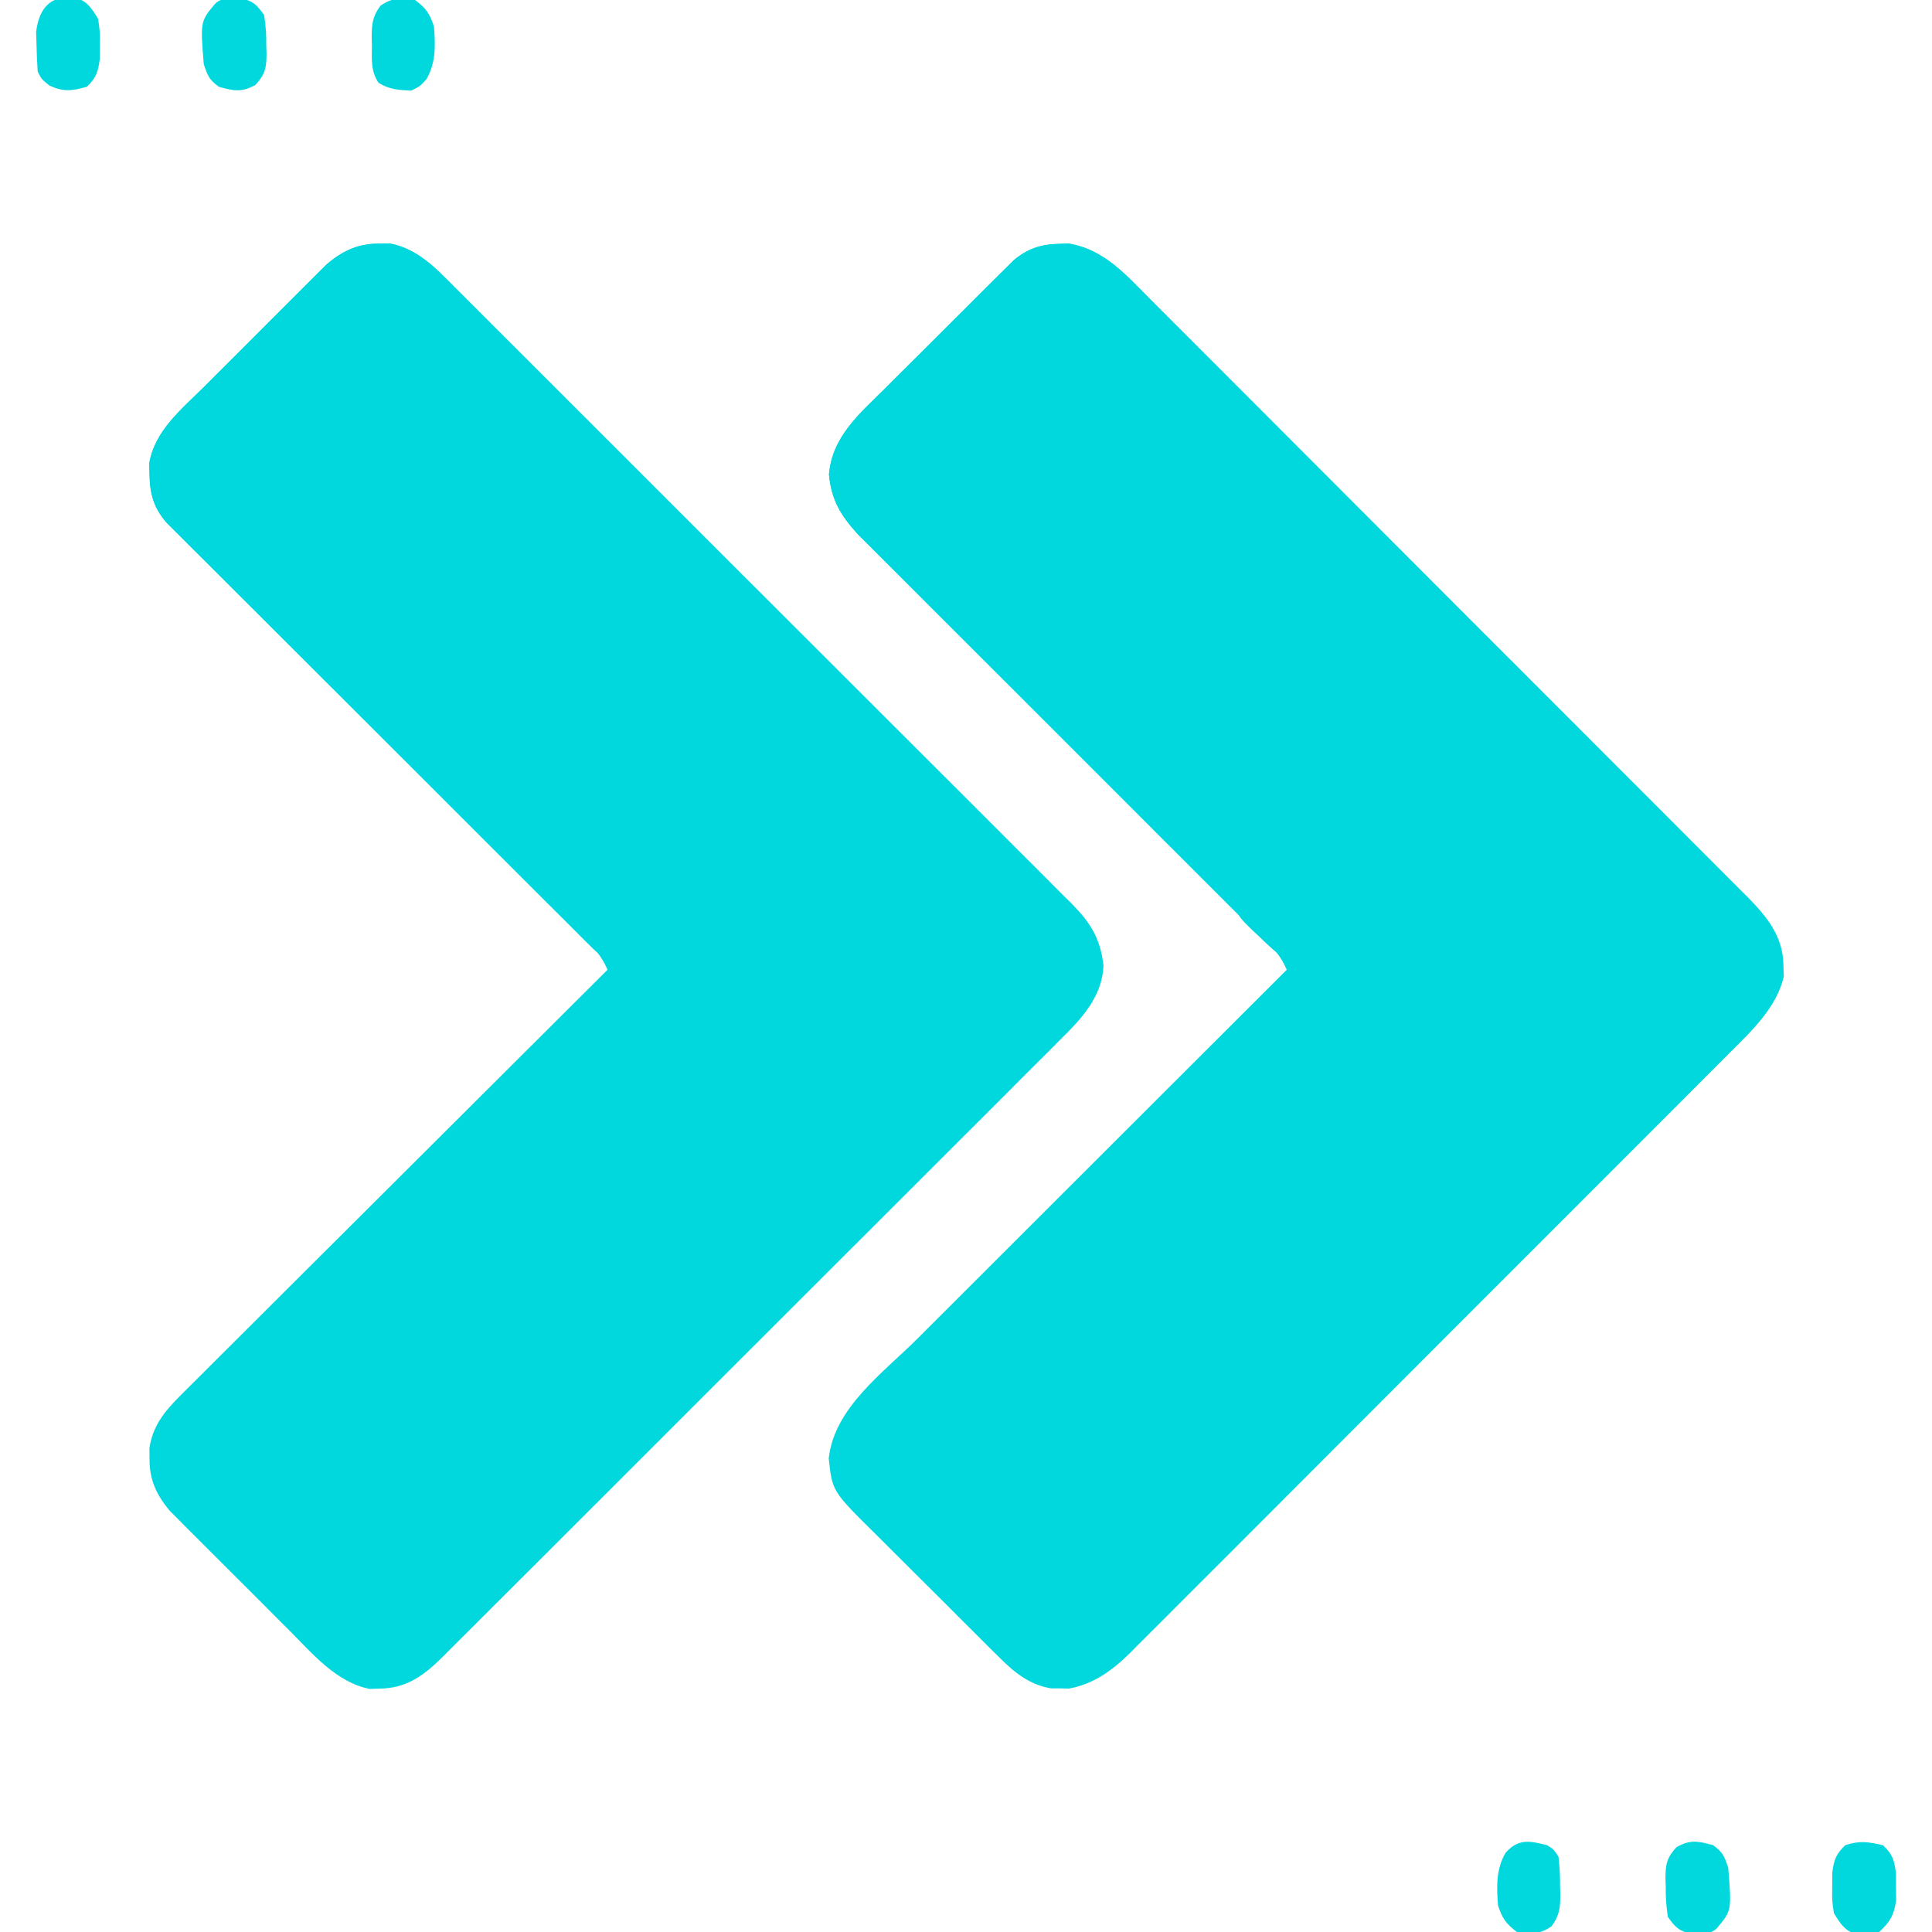 <?xml version="1.0" encoding="UTF-8"?>
<svg version="1.1" xmlns="http://www.w3.org/2000/svg" width="512" height="512">
<path d="M0 0 C1.185 -0.043 1.185 -0.043 2.395 -0.086 C10.111 1.188 15.41 6.018 20.728 11.415 C21.443 12.124 22.157 12.833 22.894 13.563 C25.274 15.93 27.639 18.31 30.005 20.691 C31.713 22.395 33.422 24.098 35.132 25.801 C39.284 29.941 43.427 34.09 47.565 38.243 C52.389 43.084 57.223 47.915 62.057 52.745 C70.684 61.366 79.301 69.997 87.912 78.633 C96.261 87.006 104.618 95.37 112.984 103.726 C122.104 112.834 131.218 121.946 140.325 131.067 C141.296 132.041 142.268 133.014 143.24 133.987 C143.718 134.466 144.196 134.945 144.688 135.438 C148.051 138.806 151.418 142.17 154.785 145.533 C159.32 150.062 163.846 154.6 168.368 159.143 C170.027 160.808 171.69 162.471 173.355 164.131 C175.629 166.399 177.893 168.675 180.155 170.954 C180.815 171.608 181.474 172.262 182.154 172.936 C187.382 178.236 191.749 183.452 191.812 191.25 C191.846 192.196 191.88 193.142 191.914 194.117 C190.13 202.116 183.654 208.349 177.99 213.96 C177.288 214.667 176.586 215.375 175.863 216.103 C173.531 218.45 171.188 220.786 168.844 223.122 C167.161 224.811 165.479 226.501 163.797 228.191 C159.714 232.289 155.624 236.381 151.531 240.469 C148.203 243.793 144.878 247.12 141.554 250.448 C141.08 250.923 140.606 251.398 140.117 251.888 C139.154 252.853 138.19 253.818 137.227 254.783 C128.207 263.816 119.178 272.84 110.146 281.861 C101.891 290.106 93.647 298.362 85.409 306.624 C76.937 315.121 68.458 323.61 59.97 332.091 C55.21 336.847 50.453 341.607 45.704 346.373 C41.239 350.853 36.765 355.323 32.284 359.786 C30.642 361.424 29.004 363.066 27.369 364.711 C25.135 366.958 22.889 369.193 20.639 371.425 C19.997 372.076 19.355 372.728 18.694 373.399 C13.992 378.025 9.039 381.682 2.43 382.871 C1.649 382.852 0.867 382.832 0.062 382.812 C-0.724 382.811 -1.51 382.81 -2.32 382.809 C-7.927 381.833 -11.812 378.753 -15.76 374.831 C-16.691 373.913 -17.622 372.995 -18.581 372.049 C-19.579 371.049 -20.577 370.048 -21.574 369.047 C-22.612 368.014 -23.65 366.981 -24.688 365.949 C-26.857 363.788 -29.021 361.622 -31.181 359.453 C-33.94 356.682 -36.714 353.928 -39.493 351.179 C-41.639 349.051 -43.775 346.914 -45.909 344.775 C-46.928 343.756 -47.949 342.74 -48.974 341.728 C-60.257 330.563 -60.257 330.563 -61.188 321.875 C-59.754 308.496 -46.783 299.198 -37.785 290.234 C-36.709 289.159 -35.634 288.083 -34.559 287.008 C-31.672 284.12 -28.781 281.235 -25.89 278.351 C-22.857 275.324 -19.827 272.295 -16.797 269.266 C-11.073 263.545 -5.346 257.826 0.382 252.108 C6.909 245.592 13.433 239.074 19.957 232.555 C33.364 219.159 46.775 205.766 60.188 192.375 C58.647 188.715 56.448 186.393 53.646 183.606 C53.182 183.142 52.717 182.677 52.239 182.198 C50.684 180.644 49.121 179.098 47.559 177.551 C46.442 176.438 45.325 175.324 44.208 174.209 C41.804 171.811 39.396 169.416 36.986 167.023 C33.173 163.238 29.369 159.445 25.565 155.65 C16.8 146.91 8.026 138.179 -0.749 129.449 C-8.786 121.452 -16.821 113.453 -24.848 105.447 C-28.627 101.677 -32.411 97.913 -36.2 94.152 C-38.558 91.808 -40.913 89.46 -43.267 87.11 C-44.357 86.024 -45.448 84.94 -46.542 83.857 C-48.038 82.375 -49.528 80.887 -51.017 79.397 C-51.851 78.568 -52.686 77.738 -53.546 76.882 C-58.131 71.811 -60.481 67.823 -61.125 61.125 C-60.29 51.111 -53.09 45.074 -46.316 38.383 C-45.28 37.346 -44.244 36.308 -43.208 35.27 C-41.047 33.107 -38.878 30.952 -36.705 28.801 C-33.924 26.049 -31.16 23.281 -28.4 20.509 C-26.267 18.369 -24.126 16.236 -21.984 14.106 C-20.961 13.088 -19.941 12.068 -18.923 11.046 C-17.5 9.62 -16.066 8.204 -14.631 6.79 C-13.819 5.983 -13.008 5.177 -12.171 4.346 C-8.403 1.197 -4.864 0.079 0 0 Z " fill="#00D8DE" transform="translate(280.812,64.625)"/>
<path d="M0 0 C0.886 -0.019 1.771 -0.039 2.684 -0.059 C10.042 1.209 15.016 6.458 20.066 11.553 C21.15 12.629 21.15 12.629 22.255 13.726 C24.666 16.123 27.066 18.53 29.466 20.937 C31.195 22.661 32.925 24.384 34.656 26.106 C38.862 30.296 43.061 34.493 47.256 38.693 C50.666 42.107 54.079 45.519 57.494 48.928 C57.981 49.414 58.467 49.9 58.969 50.401 C59.957 51.388 60.946 52.375 61.935 53.362 C71.198 62.612 80.451 71.871 89.702 81.133 C98.161 89.602 106.632 98.059 115.108 106.512 C123.818 115.197 132.521 123.891 141.215 132.592 C146.094 137.474 150.976 142.353 155.865 147.225 C160.461 151.805 165.046 156.395 169.625 160.992 C171.307 162.678 172.992 164.36 174.681 166.039 C176.986 168.33 179.278 170.634 181.567 172.941 C182.574 173.934 182.574 173.934 183.601 174.946 C188.561 179.984 191.2 184.179 192 191.375 C191.622 199.707 186.087 205.495 180.44 211.061 C179.363 212.146 179.363 212.146 178.265 213.253 C175.868 215.663 173.458 218.059 171.047 220.454 C169.322 222.184 167.597 223.914 165.873 225.645 C161.681 229.849 157.481 234.044 153.275 238.234 C148.375 243.117 143.486 248.01 138.596 252.903 C129.871 261.635 121.136 270.356 112.395 279.072 C103.918 287.524 95.45 295.985 86.991 304.455 C77.771 313.686 68.547 322.913 59.314 332.131 C58.329 333.114 57.345 334.097 56.36 335.08 C55.876 335.564 55.391 336.048 54.892 336.546 C51.482 339.952 48.075 343.36 44.669 346.77 C40.085 351.36 35.492 355.942 30.895 360.518 C29.208 362.199 27.524 363.883 25.842 365.569 C23.548 367.87 21.245 370.16 18.939 372.449 C18.274 373.12 17.61 373.79 16.925 374.481 C11.979 379.36 7.41 382.853 0.188 382.938 C-1.123 382.984 -1.123 382.984 -2.461 383.031 C-11.308 381.267 -17.647 373.667 -23.738 367.535 C-24.706 366.57 -25.674 365.605 -26.642 364.64 C-28.658 362.629 -30.668 360.612 -32.675 358.591 C-35.238 356.011 -37.814 353.445 -40.395 350.882 C-42.392 348.896 -44.381 346.903 -46.368 344.908 C-47.773 343.501 -49.184 342.099 -50.594 340.698 C-51.449 339.833 -52.304 338.969 -53.185 338.078 C-53.936 337.325 -54.687 336.572 -55.46 335.796 C-59.055 331.509 -60.861 327.533 -60.812 321.938 C-60.82 321.04 -60.828 320.143 -60.836 319.219 C-59.985 313.276 -56.744 309.37 -52.597 305.236 C-51.87 304.506 -51.87 304.506 -51.129 303.761 C-49.515 302.141 -47.89 300.533 -46.265 298.924 C-45.101 297.762 -43.938 296.598 -42.776 295.434 C-39.626 292.283 -36.467 289.141 -33.306 286.002 C-30.001 282.716 -26.705 279.421 -23.408 276.128 C-17.167 269.896 -10.918 263.672 -4.666 257.45 C2.452 250.365 9.562 243.272 16.671 236.178 C31.292 221.588 45.924 207.009 60.562 192.438 C59.009 188.72 56.737 186.373 53.894 183.548 C53.177 182.832 53.177 182.832 52.445 182.101 C50.844 180.503 49.235 178.913 47.627 177.323 C46.477 176.178 45.327 175.033 44.178 173.887 C41.703 171.422 39.225 168.959 36.744 166.499 C32.823 162.61 28.909 158.712 24.997 154.812 C15.279 145.129 5.552 135.454 -4.18 125.784 C-11.744 118.269 -19.304 110.751 -26.854 103.222 C-30.742 99.345 -34.638 95.475 -38.538 91.61 C-40.963 89.205 -43.382 86.793 -45.799 84.379 C-46.921 83.261 -48.046 82.145 -49.173 81.033 C-50.712 79.513 -52.241 77.985 -53.769 76.454 C-55.056 75.174 -55.056 75.174 -56.37 73.869 C-59.773 69.867 -60.738 66.247 -60.812 61.062 C-60.841 60.168 -60.869 59.273 -60.898 58.352 C-59.527 49.678 -52.349 43.908 -46.414 38.016 C-45.425 37.024 -44.436 36.033 -43.448 35.04 C-41.383 32.971 -39.313 30.908 -37.239 28.848 C-34.591 26.217 -31.956 23.572 -29.325 20.923 C-27.288 18.876 -25.245 16.836 -23.199 14.798 C-22.225 13.826 -21.253 12.851 -20.283 11.875 C-18.925 10.508 -17.556 9.153 -16.186 7.798 C-15.412 7.026 -14.638 6.255 -13.84 5.46 C-9.581 1.875 -5.574 0.008 0 0 Z " fill="#00D8DE" transform="translate(100.438,64.562)"/>
<path d="M0 0 C1.185 -0.043 1.185 -0.043 2.395 -0.086 C12.145 1.523 18.31 8.94 24.928 15.629 C26.091 16.79 27.254 17.95 28.419 19.109 C31.564 22.244 34.696 25.392 37.826 28.542 C41.105 31.839 44.395 35.125 47.684 38.413 C53.198 43.929 58.705 49.453 64.206 54.982 C70.573 61.38 76.95 67.768 83.334 74.15 C89.474 80.29 95.61 86.435 101.742 92.584 C104.352 95.201 106.965 97.818 109.579 100.433 C112.65 103.506 115.716 106.584 118.778 109.667 C119.906 110.8 121.034 111.931 122.165 113.06 C123.702 114.596 125.232 116.138 126.762 117.682 C127.621 118.545 128.481 119.408 129.367 120.297 C131.188 122.375 131.188 122.375 131.188 124.375 C129.926 125.616 129.926 125.616 128.057 127.137 C121.435 132.774 115.413 139.027 109.281 145.184 C107.948 146.519 106.614 147.854 105.28 149.189 C101.793 152.68 98.308 156.175 94.824 159.669 C91.26 163.244 87.692 166.816 84.125 170.389 C77.143 177.381 70.164 184.377 63.188 191.375 C59.515 189.83 57.172 187.611 54.368 184.809 C53.897 184.342 53.427 183.875 52.943 183.394 C51.37 181.829 49.805 180.258 48.24 178.687 C47.114 177.563 45.986 176.439 44.859 175.316 C41.799 172.265 38.744 169.207 35.692 166.148 C32.495 162.946 29.293 159.749 26.092 156.551 C20.715 151.178 15.343 145.8 9.972 140.42 C3.768 134.206 -2.442 127.998 -8.657 121.795 C-13.995 116.466 -19.329 111.133 -24.66 105.797 C-27.843 102.611 -31.027 99.427 -34.214 96.246 C-37.213 93.253 -40.207 90.255 -43.197 87.253 C-44.293 86.154 -45.391 85.057 -46.491 83.961 C-47.996 82.462 -49.495 80.956 -50.993 79.449 C-51.832 78.609 -52.671 77.769 -53.535 76.904 C-58.116 71.817 -60.48 67.834 -61.125 61.125 C-60.29 51.111 -53.09 45.074 -46.316 38.383 C-45.28 37.346 -44.244 36.308 -43.208 35.27 C-41.047 33.107 -38.878 30.952 -36.705 28.801 C-33.924 26.049 -31.16 23.281 -28.4 20.509 C-26.267 18.369 -24.126 16.236 -21.984 14.106 C-20.961 13.088 -19.941 12.068 -18.923 11.046 C-17.5 9.62 -16.066 8.204 -14.631 6.79 C-13.819 5.983 -13.008 5.177 -12.171 4.346 C-8.403 1.197 -4.864 0.079 0 0 Z " fill="#00D8DE" transform="translate(280.812,64.625)"/>
<path d="M0 0 C0.886 -0.019 1.771 -0.039 2.684 -0.059 C8.949 1.021 13.514 5.014 17.884 9.398 C18.372 9.884 18.86 10.369 19.362 10.869 C20.978 12.48 22.584 14.102 24.189 15.724 C25.352 16.887 26.516 18.051 27.68 19.213 C30.827 22.359 33.964 25.514 37.1 28.671 C40.383 31.973 43.675 35.266 46.965 38.56 C53.19 44.794 59.407 51.036 65.622 57.281 C72.699 64.392 79.785 71.494 86.872 78.596 C101.445 93.2 116.007 107.815 130.562 122.438 C129.298 125.201 128.005 127.244 125.854 129.386 C125.03 130.215 125.03 130.215 124.189 131.06 C123.288 131.95 123.288 131.95 122.369 132.858 C121.734 133.493 121.1 134.128 120.447 134.781 C118.352 136.875 116.25 138.961 114.148 141.047 C112.694 142.498 111.239 143.95 109.785 145.402 C105.959 149.22 102.127 153.033 98.294 156.844 C94.382 160.735 90.477 164.631 86.57 168.527 C78.907 176.17 71.237 183.806 63.562 191.438 C59.835 189.879 57.46 187.589 54.615 184.751 C54.131 184.271 53.647 183.791 53.149 183.296 C51.531 181.688 49.919 180.073 48.308 178.458 C47.149 177.303 45.989 176.148 44.828 174.994 C41.679 171.858 38.536 168.716 35.395 165.572 C32.773 162.948 30.147 160.327 27.522 157.707 C21.328 151.525 15.14 145.337 8.956 139.146 C2.574 132.758 -3.817 126.38 -10.212 120.006 C-15.702 114.533 -21.187 109.055 -26.666 103.572 C-29.939 100.298 -33.214 97.025 -36.495 93.758 C-39.58 90.686 -42.657 87.607 -45.729 84.522 C-46.858 83.391 -47.989 82.263 -49.123 81.137 C-50.67 79.6 -52.208 78.054 -53.744 76.505 C-54.607 75.642 -55.47 74.779 -56.36 73.89 C-59.763 69.873 -60.738 66.26 -60.812 61.062 C-60.841 60.168 -60.869 59.273 -60.898 58.352 C-59.527 49.678 -52.349 43.908 -46.414 38.016 C-45.425 37.024 -44.436 36.033 -43.448 35.04 C-41.383 32.971 -39.313 30.908 -37.239 28.848 C-34.591 26.217 -31.956 23.572 -29.325 20.923 C-27.288 18.876 -25.245 16.836 -23.199 14.798 C-22.225 13.826 -21.253 12.851 -20.283 11.875 C-18.925 10.508 -17.556 9.153 -16.186 7.798 C-15.412 7.026 -14.638 6.255 -13.84 5.46 C-9.581 1.875 -5.574 0.008 0 0 Z " fill="#00D8DE" transform="translate(100.438,64.562)"/>
<path d="M0 0 C3.419 0.445 5.047 1.671 7.453 4.09 C8.072 4.709 8.691 5.329 9.328 5.967 C10.279 6.942 10.279 6.942 11.25 7.938 C12.225 8.907 12.225 8.907 13.219 9.896 C18 14.733 18 14.733 18 17 C16.739 18.241 16.739 18.241 14.869 19.762 C8.248 25.399 2.225 31.652 -3.906 37.809 C-5.24 39.144 -6.574 40.479 -7.908 41.814 C-11.395 45.305 -14.879 48.8 -18.363 52.294 C-21.928 55.869 -25.495 59.441 -29.062 63.014 C-36.044 70.006 -43.023 77.002 -50 84 C-54.181 81.973 -57.014 79.424 -60.312 76.188 C-61.157 75.405 -61.157 75.405 -62.018 74.607 C-65.992 70.711 -65.992 70.711 -66.025 67.719 C-64.535 63.766 -61.955 61.389 -58.983 58.45 C-58.355 57.813 -57.728 57.177 -57.081 56.521 C-55.006 54.423 -52.916 52.34 -50.824 50.258 C-49.377 48.806 -47.931 47.353 -46.485 45.9 C-43.455 42.859 -40.417 39.825 -37.373 36.797 C-33.467 32.908 -29.582 28.999 -25.702 25.084 C-22.721 22.081 -19.728 19.09 -16.732 16.102 C-15.294 14.665 -13.86 13.224 -12.43 11.779 C-10.433 9.765 -8.422 7.768 -6.405 5.774 C-5.813 5.17 -5.221 4.567 -4.612 3.945 C-2.942 2.314 -2.942 2.314 0 0 Z " fill="#00D8DE" transform="translate(394,172)"/>
<path d="M0 0 C2.906 1.396 4.971 2.731 7.234 5.039 C7.808 5.619 8.382 6.199 8.973 6.797 C9.559 7.4 10.146 8.003 10.75 8.625 C11.352 9.236 11.954 9.847 12.574 10.477 C14.054 11.98 15.528 13.489 17 15 C15.326 19.368 12.065 22.201 8.806 25.421 C8.172 26.055 7.538 26.69 6.884 27.344 C4.789 29.437 2.688 31.523 0.586 33.609 C-0.869 35.061 -2.323 36.512 -3.777 37.964 C-7.604 41.783 -11.436 45.595 -15.269 49.406 C-19.18 53.297 -23.086 57.194 -26.992 61.09 C-34.656 68.732 -42.326 76.368 -50 84 C-52.906 82.604 -54.971 81.269 -57.234 78.961 C-57.808 78.381 -58.382 77.801 -58.973 77.203 C-59.559 76.6 -60.146 75.997 -60.75 75.375 C-61.352 74.764 -61.954 74.153 -62.574 73.523 C-64.054 72.02 -65.528 70.511 -67 69 C-65.326 64.632 -62.065 61.799 -58.806 58.579 C-58.172 57.945 -57.538 57.31 -56.884 56.656 C-54.789 54.563 -52.688 52.477 -50.586 50.391 C-49.131 48.939 -47.677 47.488 -46.223 46.036 C-42.396 42.217 -38.564 38.405 -34.731 34.594 C-30.82 30.703 -26.914 26.806 -23.008 22.91 C-15.344 15.268 -7.674 7.632 0 0 Z " fill="#00D8DE" transform="translate(214,172)"/>
<path d="M0 0 C2.497 2.387 2.977 3.824 3.434 7.277 C3.436 9.089 3.436 9.089 3.438 10.938 C3.467 12.745 3.467 12.745 3.496 14.59 C2.914 18.592 1.923 20.241 -1 23 C-3 23.664 -3 23.664 -5 23.625 C-5.66 23.638 -6.32 23.651 -7 23.664 C-10.199 22.602 -11.266 20.831 -13 18 C-13.496 14.59 -13.496 14.59 -13.438 10.938 C-13.436 9.73 -13.435 8.522 -13.434 7.277 C-12.977 3.826 -12.459 2.413 -10 0 C-6.205 -1.265 -3.876 -0.9 0 0 Z " fill="#00D8DE" transform="translate(499,489)"/>
<path d="M0 0 C2.585 1.895 2.963 2.888 4 6 C4.91 17.308 4.91 17.308 1 22 C-0.85 23.85 -3.425 23.291 -5.895 23.426 C-9.075 22.783 -10.12 21.629 -12 19 C-12.428 16.165 -12.606 13.823 -12.562 11 C-12.586 10.288 -12.61 9.577 -12.635 8.844 C-12.624 5.033 -12.304 3.329 -9.691 0.496 C-6.022 -1.544 -3.985 -1.107 0 0 Z " fill="#00D8DE" transform="translate(454,489)"/>
<path d="M0 0 C3.181 0.643 4.226 1.797 6.105 4.426 C6.534 7.261 6.711 9.602 6.668 12.426 C6.692 13.137 6.716 13.849 6.74 14.582 C6.73 18.392 6.409 20.096 3.797 22.93 C0.128 24.969 -1.91 24.533 -5.895 23.426 C-8.479 21.53 -8.857 20.538 -9.895 17.426 C-10.805 6.118 -10.805 6.118 -6.895 1.426 C-5.044 -0.425 -2.47 0.134 0 0 Z " fill="#00D8DE" transform="translate(63.895,-0.426)"/>
<path d="M0 0 C0.66 -0.013 1.32 -0.026 2 -0.039 C5.199 1.023 6.266 2.794 8 5.625 C8.496 9.035 8.496 9.035 8.438 12.688 C8.436 13.895 8.435 15.103 8.434 16.348 C7.977 19.802 7.484 21.227 5 23.625 C1.027 24.729 -1.09 25.04 -4.875 23.312 C-7 21.625 -7 21.625 -8 19.625 C-8.175 17.359 -8.267 15.085 -8.312 12.812 C-8.35 11.589 -8.387 10.366 -8.426 9.105 C-7.805 4.029 -5.577 -0.109 0 0 Z " fill="#00D8DE" transform="translate(18,-0.625)"/>
<path d="M0 0 C1.688 1.059 1.688 1.059 3 3 C3.326 5.745 3.464 8.197 3.438 10.938 C3.467 12.012 3.467 12.012 3.498 13.107 C3.495 16.596 3.273 18.627 1.191 21.473 C-2.019 23.71 -4.184 23.545 -8 23 C-10.907 20.781 -11.84 19.481 -13 16 C-13.396 11.087 -13.562 6.355 -11 2 C-7.593 -1.786 -4.721 -1.202 0 0 Z " fill="#00D8DE" transform="translate(410,489)"/>
<path d="M0 0 C2.907 2.219 3.84 3.519 5 7 C5.396 11.913 5.562 16.645 3 21 C1.312 22.875 1.312 22.875 -1 24 C-4.301 23.884 -6.85 23.721 -9.688 21.941 C-11.762 18.873 -11.473 15.636 -11.438 12.062 C-11.467 10.988 -11.467 10.988 -11.498 9.893 C-11.495 6.404 -11.273 4.373 -9.191 1.527 C-5.981 -0.71 -3.816 -0.545 0 0 Z " fill="#00D8DE" transform="translate(110,0)"/>
</svg>
